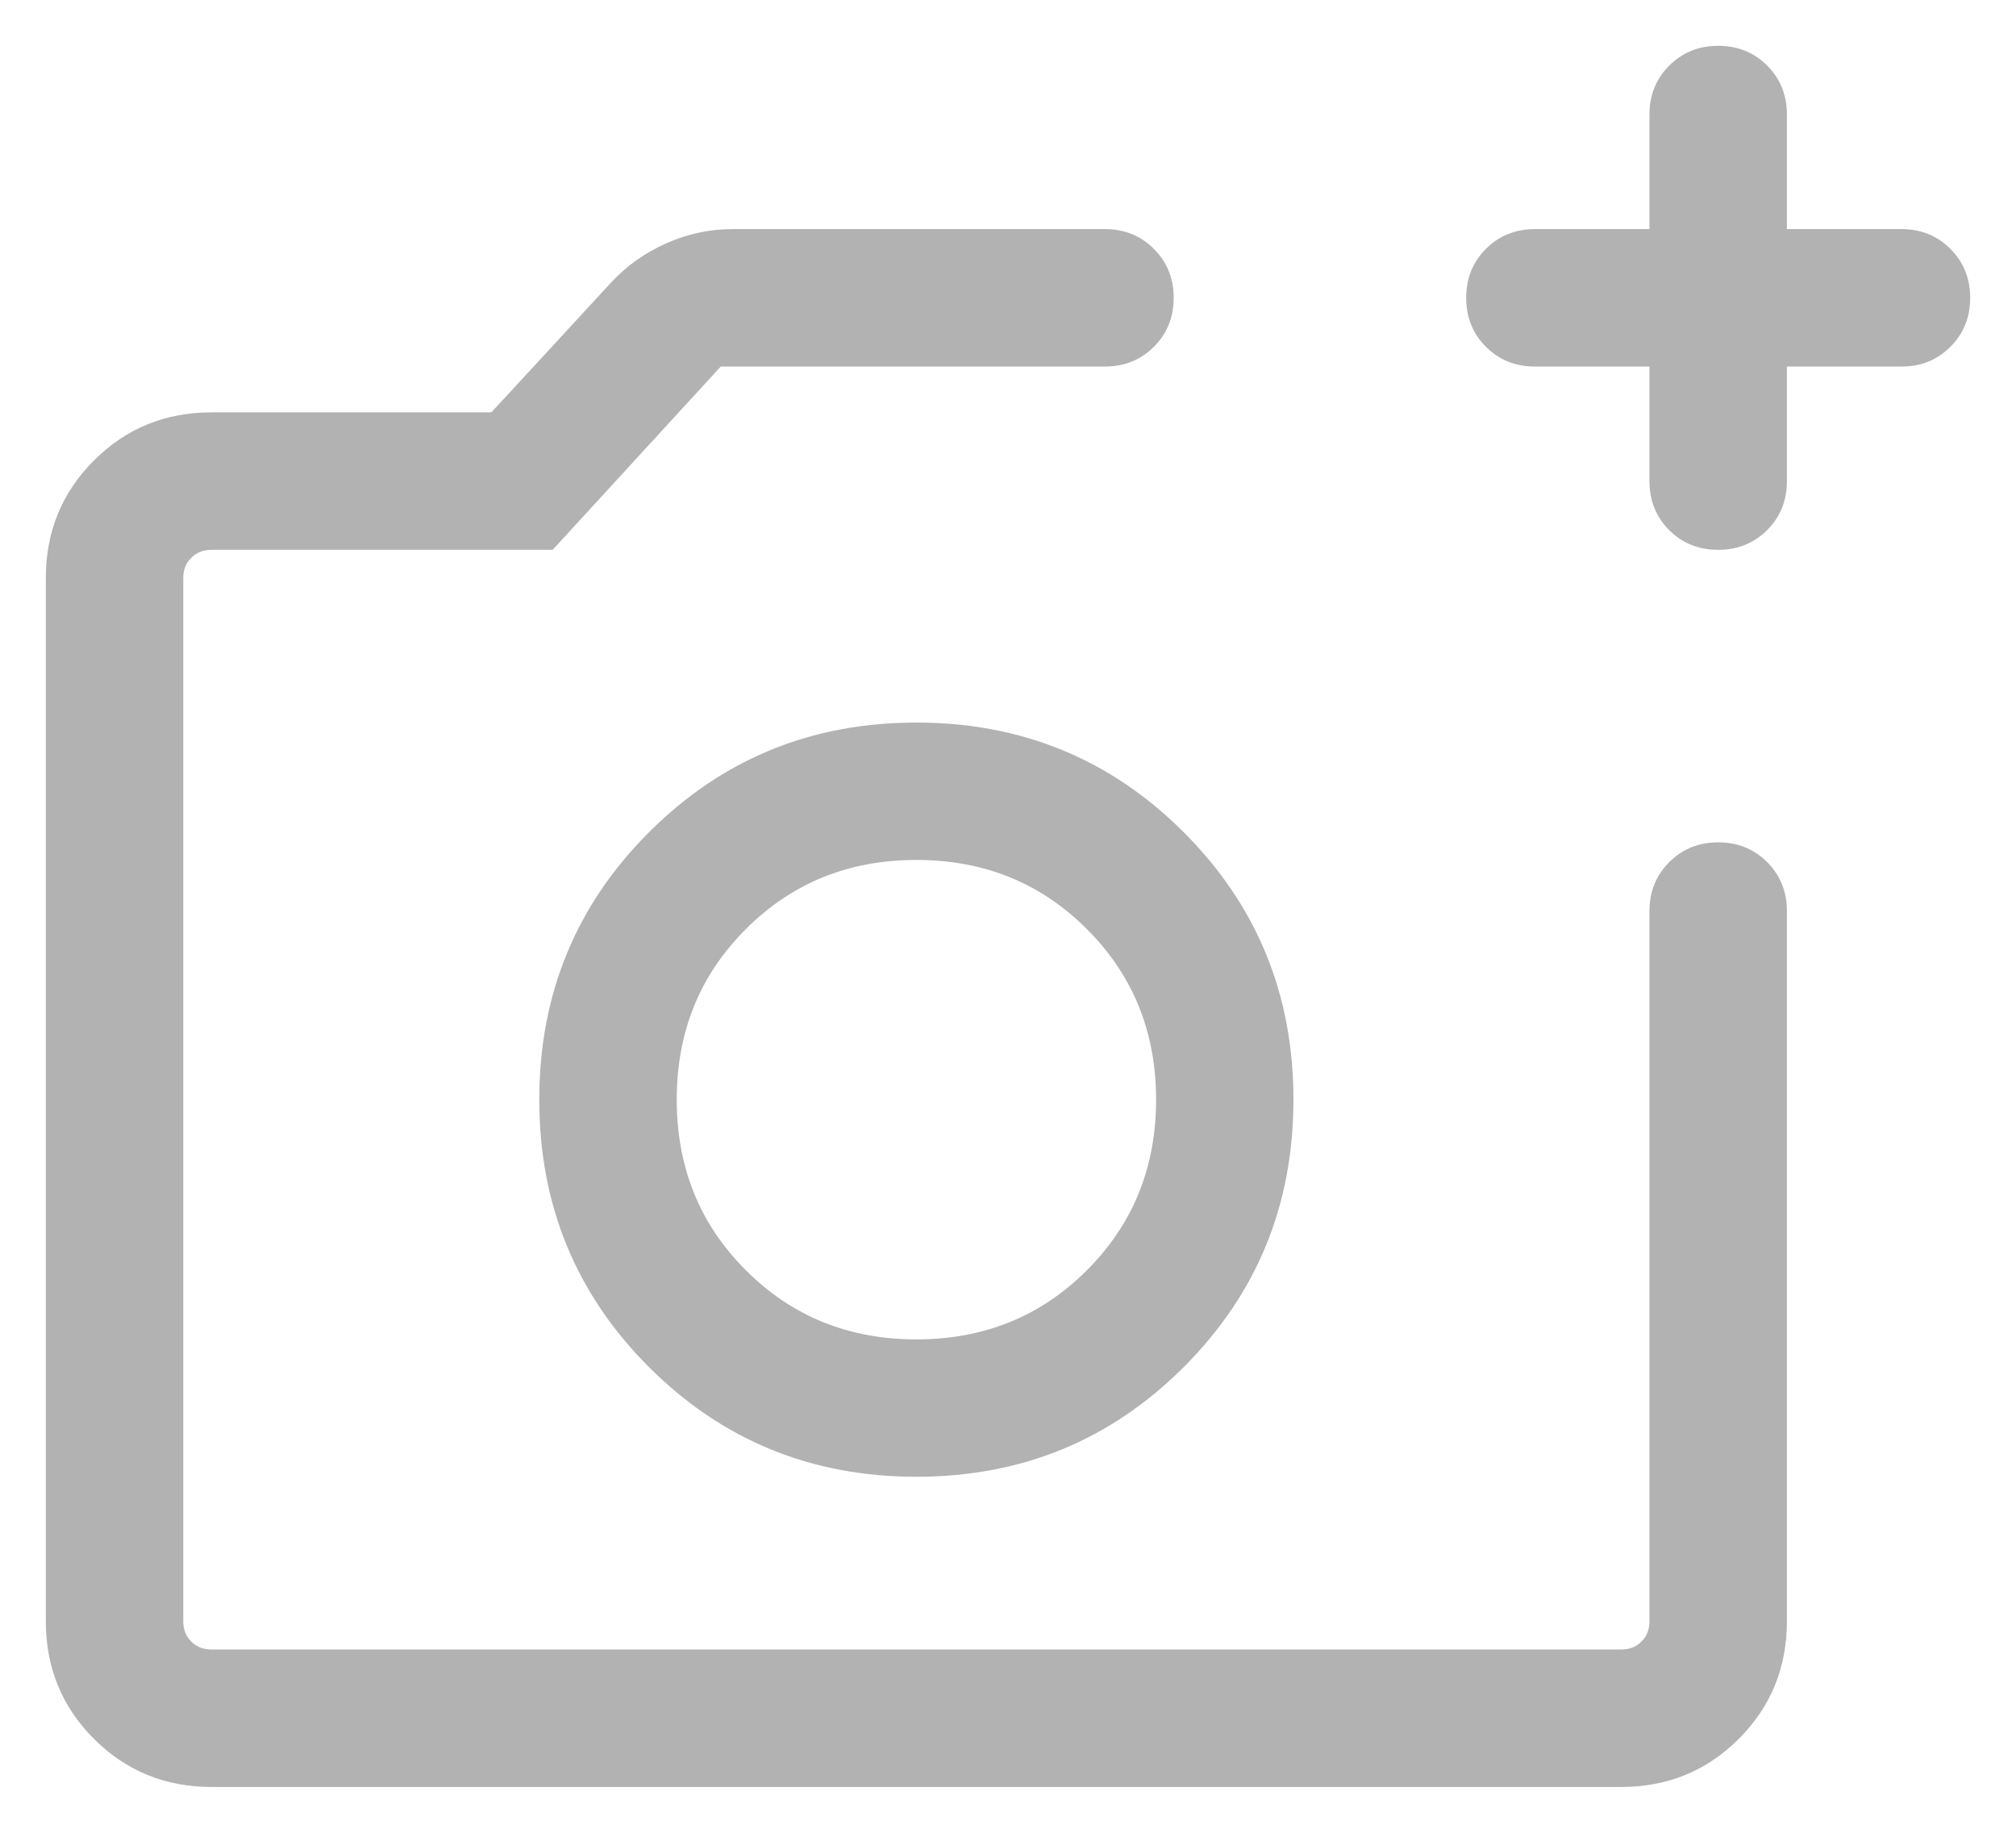 <svg width="22" height="20" viewBox="0 0 22 20" fill="none" xmlns="http://www.w3.org/2000/svg">
<path d="M2.308 19.5C1.803 19.5 1.375 19.325 1.025 18.975C0.675 18.625 0.5 18.197 0.5 17.692V6.308C0.5 5.803 0.675 5.375 1.025 5.025C1.375 4.675 1.803 4.5 2.308 4.5H5.362L6.669 3.083C6.835 2.903 7.034 2.761 7.267 2.657C7.5 2.552 7.744 2.5 8 2.5H12.058C12.27 2.5 12.448 2.572 12.592 2.716C12.736 2.86 12.808 3.038 12.808 3.25C12.808 3.463 12.736 3.641 12.592 3.784C12.448 3.928 12.27 4 12.058 4H7.865L6.031 6H2.308C2.218 6 2.144 6.029 2.087 6.087C2.029 6.144 2 6.218 2 6.308V17.692C2 17.782 2.029 17.856 2.087 17.913C2.144 17.971 2.218 18 2.308 18H17.692C17.782 18 17.856 17.971 17.913 17.913C17.971 17.856 18 17.782 18 17.692V9.942C18 9.73 18.072 9.552 18.216 9.408C18.36 9.264 18.538 9.192 18.75 9.192C18.963 9.192 19.141 9.264 19.285 9.408C19.428 9.552 19.5 9.73 19.5 9.942V17.692C19.5 18.197 19.325 18.625 18.975 18.975C18.625 19.325 18.197 19.5 17.692 19.5H2.308ZM18 4H16.75C16.538 4 16.359 3.928 16.215 3.784C16.072 3.64 16 3.462 16 3.25C16 3.037 16.072 2.859 16.215 2.716C16.359 2.572 16.538 2.5 16.75 2.5H18V1.25C18 1.038 18.072 0.859 18.216 0.716C18.36 0.572 18.538 0.5 18.75 0.5C18.963 0.5 19.141 0.572 19.285 0.716C19.428 0.859 19.5 1.038 19.5 1.25V2.5H20.75C20.962 2.5 21.141 2.572 21.284 2.716C21.428 2.86 21.5 3.038 21.5 3.25C21.5 3.463 21.428 3.641 21.284 3.784C21.141 3.928 20.962 4 20.75 4H19.5V5.25C19.5 5.463 19.428 5.641 19.284 5.785C19.14 5.928 18.962 6 18.75 6C18.537 6 18.359 5.928 18.215 5.785C18.072 5.641 18 5.463 18 5.25V4ZM10 16.115C11.148 16.115 12.12 15.716 12.918 14.918C13.716 14.12 14.115 13.148 14.115 12C14.115 10.852 13.716 9.88 12.918 9.082C12.12 8.284 11.148 7.885 10 7.885C8.852 7.885 7.88 8.284 7.082 9.082C6.284 9.88 5.885 10.852 5.885 12C5.885 13.148 6.284 14.12 7.082 14.918C7.88 15.716 8.852 16.115 10 16.115ZM10 14.616C9.261 14.616 8.641 14.364 8.139 13.861C7.636 13.359 7.385 12.739 7.385 12C7.385 11.261 7.636 10.641 8.139 10.139C8.641 9.636 9.261 9.384 10 9.384C10.739 9.384 11.359 9.636 11.861 10.139C12.364 10.641 12.616 11.261 12.616 12C12.616 12.739 12.364 13.359 11.861 13.861C11.359 14.364 10.739 14.616 10 14.616Z" fill="#B2B2B2"/>
</svg>
